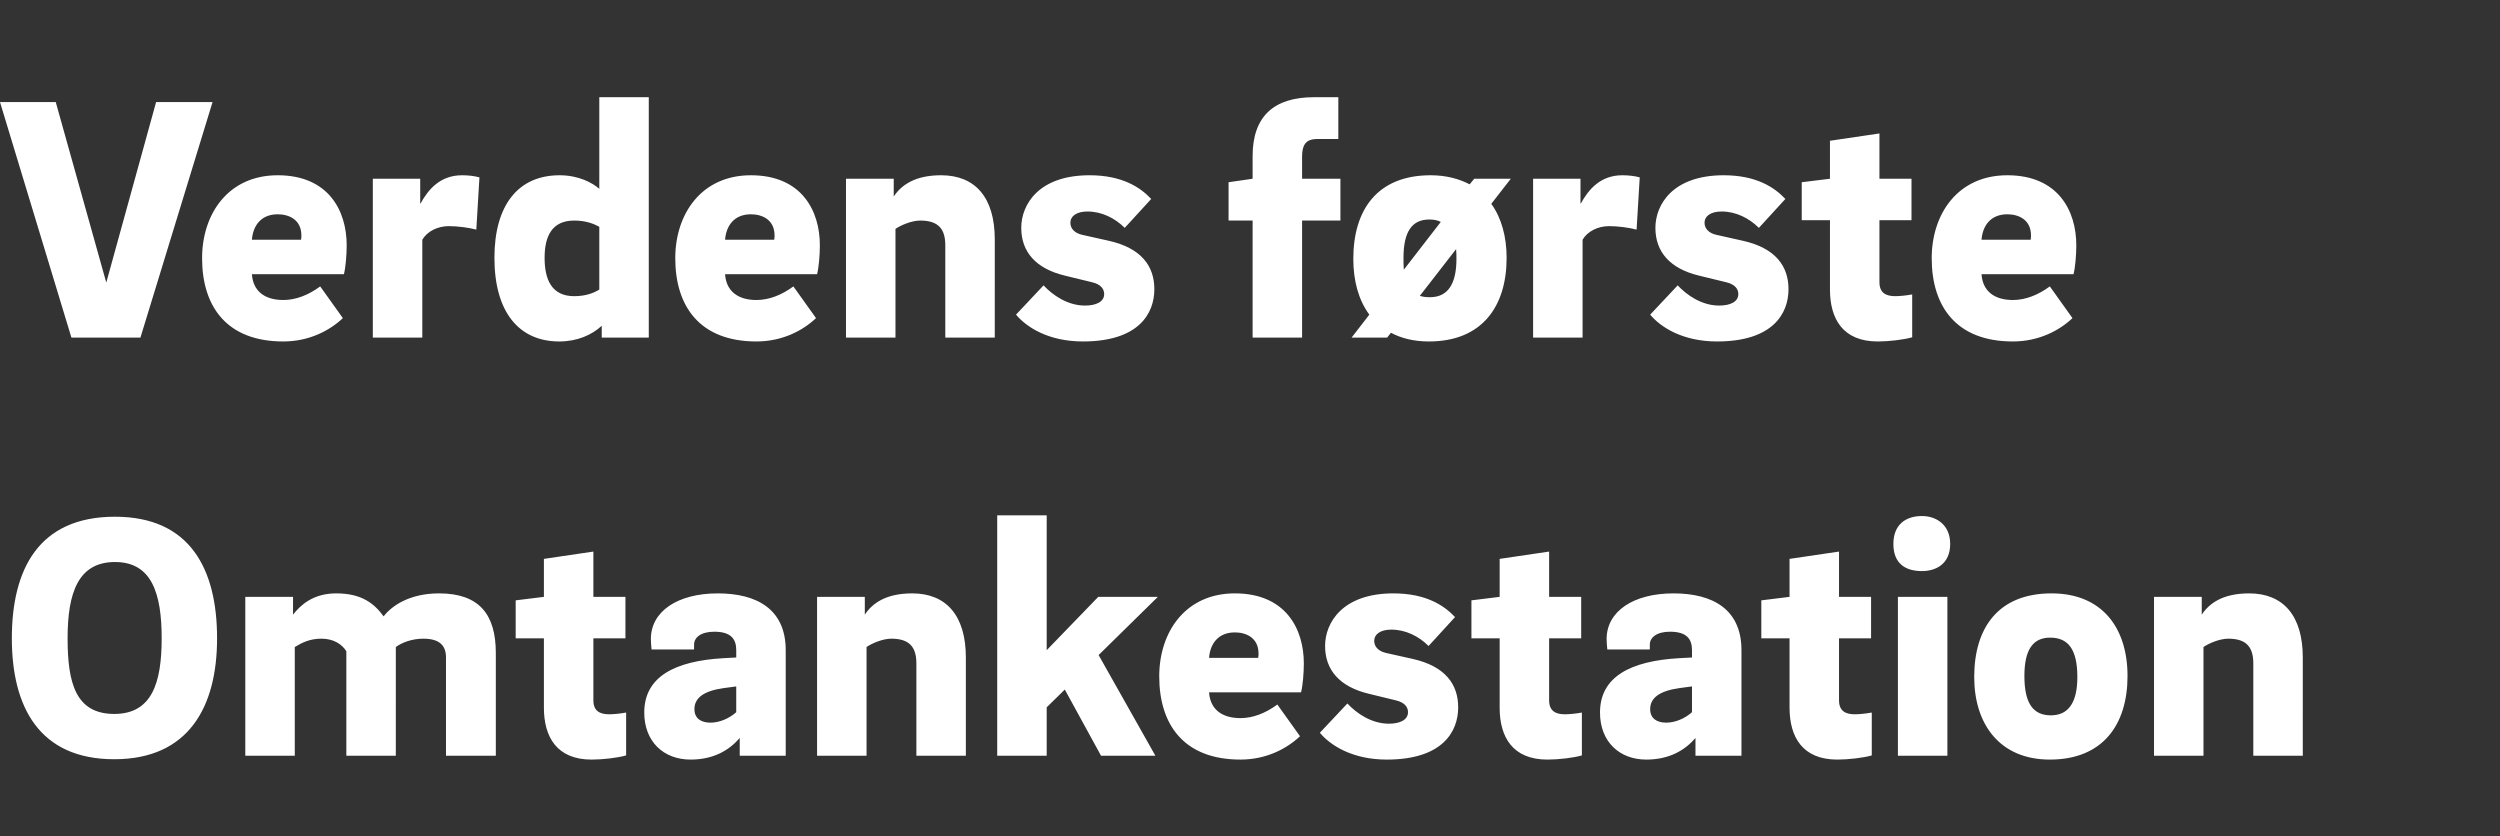 <svg width="287" height="96" viewBox="0 0 287 96" xmlns="http://www.w3.org/2000/svg"><rect x="0" y="0" width="287" height="96" fill="#333333" stroke="none"/><g fill="#fff"><path d="M17.92 11.72L12.2 32.44 6.4 11.72H0l8.2 27.04h7.92l8.28-27.04zM32.52 34.44c-2.2 0-3.48-1.08-3.6-2.96h10.56c.2-.76.32-2.24.32-3.32 0-3.96-2.08-8.04-7.92-8.04-5.68 0-8.68 4.44-8.68 9.52 0 5.56 2.84 9.56 9.32 9.56 2.96 0 5.32-1.24 6.84-2.68l-2.6-3.64c-1.36 1-2.8 1.56-4.24 1.56zm-3.6-6.92c.12-1.6 1.04-2.92 2.96-2.92 1.28 0 2.72.6 2.72 2.44 0 .08 0 .24-.04.48zM48.24 23.36v-2.84H42.8v18.24h5.68V27.52c.56-.96 1.76-1.56 3.04-1.56.96 0 2.28.16 3.16.4l.36-6c-.6-.16-1.28-.24-2-.24-2.52 0-3.88 1.64-4.76 3.24zM68.8 21.68c-.76-.68-2.36-1.56-4.56-1.56-4.76 0-7.48 3.44-7.48 9.48 0 6.2 2.8 9.6 7.44 9.6 2.08 0 3.76-.76 4.88-1.8v1.36h5.4v-27.6H68.8zm-6.28 7.92c0-2.48.84-4.28 3.4-4.28 1.32 0 2.24.36 2.88.72v7.2c-.64.4-1.56.76-2.88.76-2.6 0-3.4-1.92-3.4-4.4zM86.84 34.44c-2.2 0-3.48-1.08-3.6-2.96H93.8c.2-.76.32-2.24.32-3.32 0-3.96-2.08-8.04-7.92-8.04-5.68 0-8.68 4.44-8.68 9.52 0 5.56 2.84 9.56 9.32 9.56 2.96 0 5.32-1.24 6.84-2.68l-2.6-3.64c-1.36 1-2.8 1.56-4.24 1.56zm-3.6-6.92c.12-1.6 1.04-2.92 2.96-2.92 1.28 0 2.72.6 2.72 2.44 0 .08 0 .24-.04.48zM97.12 38.76h5.68V26.28c.56-.4 1.84-.96 2.84-.96 2.08 0 2.88.96 2.88 2.84v10.6h5.68V27.48c0-4.8-2.24-7.36-6.16-7.36-3 0-4.56 1.12-5.44 2.44v-2.04h-5.48zM132.16 22.84c-1.24-1.32-3.32-2.72-7.08-2.72-5.84 0-7.84 3.36-7.84 6.04 0 2.76 1.68 4.68 5 5.48l3.12.76c1.04.24 1.4.8 1.4 1.36 0 .88-.92 1.32-2.2 1.32-2 0-3.72-1.2-4.76-2.32l-3.16 3.36c1.2 1.44 3.72 3.08 7.68 3.08 6.4 0 8.2-3.2 8.2-6 0-2.64-1.48-4.72-5.24-5.56l-3.04-.68c-.88-.2-1.36-.72-1.36-1.4 0-.72.68-1.28 1.96-1.28 1.64 0 3.16.76 4.28 1.88zM153.64 11.16h-2.8c-4.6 0-7.04 2.2-7.04 6.76v2.6l-2.76.4v4.4h2.76v13.44h5.68V25.32h4.4v-4.8h-4.4v-2.56c0-1.28.4-2 1.72-2h2.44zM164.24 20.12c-6.12 0-8.88 3.96-8.88 9.6 0 2.52.6 4.72 1.84 6.4l-2.04 2.64h4.08l.44-.56c1.2.64 2.64 1 4.36 1 6.08 0 8.92-4 8.92-9.6 0-2.44-.6-4.6-1.76-6.2l2.24-2.88h-4.2l-.52.64c-1.24-.64-2.72-1.04-4.48-1.04zm-3.12 9.48c0-3.04 1-4.4 2.96-4.4.52 0 .96.08 1.32.28l-4.24 5.48c-.04-.4-.04-.84-.04-1.36zm3.04 4.52c-.44 0-.84-.04-1.16-.16l4.16-5.36c.04.36.04.72.04 1.12 0 2.96-1.04 4.4-3.04 4.4zM181.44 23.36v-2.84H176v18.24h5.68V27.52c.56-.96 1.76-1.56 3.04-1.56.96 0 2.28.16 3.16.4l.36-6c-.6-.16-1.28-.24-2-.24-2.52 0-3.88 1.64-4.76 3.24zM204.96 22.84c-1.24-1.32-3.32-2.72-7.08-2.72-5.84 0-7.84 3.36-7.84 6.04 0 2.76 1.68 4.68 5 5.48l3.12.76c1.04.24 1.4.8 1.4 1.36 0 .88-.92 1.32-2.2 1.32-2 0-3.72-1.2-4.76-2.32l-3.16 3.36c1.2 1.44 3.72 3.08 7.68 3.08 6.4 0 8.2-3.2 8.2-6 0-2.64-1.48-4.72-5.24-5.56l-3.04-.68c-.88-.2-1.36-.72-1.36-1.4 0-.72.68-1.28 1.96-1.28 1.64 0 3.16.76 4.28 1.88zM215.76 25.28h3.68v-4.76h-3.68v-5.2l-5.68.84v4.36l-3.24.4v4.36h3.24v7.96c0 3.36 1.48 5.96 5.48 5.96 1.28 0 3-.2 3.96-.48V33.8c-.64.12-1.44.2-1.96.2-1.08 0-1.8-.4-1.8-1.6zM231.08 34.44c-2.2 0-3.48-1.08-3.6-2.96h10.56c.2-.76.32-2.24.32-3.32 0-3.96-2.08-8.04-7.92-8.04-5.68 0-8.68 4.44-8.68 9.52 0 5.56 2.84 9.56 9.32 9.56 2.96 0 5.32-1.24 6.84-2.68l-2.6-3.64c-1.36 1-2.8 1.56-4.24 1.56zm-3.6-6.92c.12-1.6 1.04-2.92 2.96-2.92 1.28 0 2.72.6 2.72 2.44 0 .08 0 .24-.04.48z"/></g><g fill="#fff"><path d="M7.76 73.28c0-5.2 1.2-8.76 5.44-8.76 4.2 0 5.36 3.56 5.36 8.76 0 5.12-1.12 8.68-5.44 8.68-4.44 0-5.36-3.56-5.36-8.68zm17.16 0c0-7.88-3.04-13.96-11.72-13.96-8.8 0-11.84 6.08-11.84 13.96 0 7.84 3.12 13.88 11.76 13.88 8.56 0 11.8-6.04 11.8-13.88zM28.16 86.76h5.68V74.28c.84-.52 1.76-.96 3.04-.96 1.48 0 2.4.68 2.88 1.44v12h5.68V74.28c.64-.48 1.8-.96 3.16-.96 1.92 0 2.6.84 2.6 2.16v11.28h5.72v-11.8c0-4.44-1.92-6.84-6.52-6.84-3.44 0-5.48 1.48-6.36 2.64-1.08-1.48-2.52-2.64-5.44-2.64-2.64 0-4.08 1.32-4.96 2.44v-2.04h-5.48zM68.12 73.28h3.68v-4.76h-3.68v-5.2l-5.68.84v4.36l-3.24.4v4.36h3.24v7.96c0 3.36 1.48 5.96 5.48 5.96 1.28 0 3-.2 3.96-.48V81.8c-.64.12-1.44.2-1.96.2-1.08 0-1.8-.4-1.8-1.6zM90.2 86.76V74.64c0-4.68-3.28-6.52-7.8-6.52-4.64 0-7.68 2.08-7.68 5.24 0 .32.04.84.08 1.2h4.88V74c0-.8.76-1.48 2.32-1.48 2 0 2.52.92 2.52 2.12v.84l-1.48.08c-5.56.32-9.08 2.12-9.08 6.24 0 3.32 2.2 5.4 5.32 5.4 2.64 0 4.44-1.08 5.64-2.48v2.04zM79.72 81.4c0-1.28 1.08-2.08 3.32-2.4l1.48-.2v2.96c-.8.72-1.92 1.2-2.96 1.2-1.08 0-1.84-.48-1.84-1.56zM93.8 86.76h5.68V74.28c.56-.4 1.84-.96 2.84-.96 2.08 0 2.88.96 2.88 2.84v10.6h5.68V75.48c0-4.8-2.24-7.36-6.16-7.36-3 0-4.56 1.12-5.44 2.44v-2.04H93.8zM132.64 86.76l-6.52-11.56 6.8-6.68h-6.84l-5.92 6.12V59.16h-5.68v27.6h5.68V81.2l2.08-2.04 4.16 7.6zM142.4 82.44c-2.2 0-3.48-1.08-3.6-2.96h10.56c.2-.76.32-2.24.32-3.32 0-3.96-2.08-8.04-7.92-8.04-5.68 0-8.68 4.44-8.68 9.52 0 5.56 2.84 9.56 9.32 9.56 2.96 0 5.32-1.24 6.84-2.68l-2.6-3.64c-1.36 1-2.8 1.56-4.24 1.56zm-3.6-6.92c.12-1.6 1.04-2.92 2.96-2.92 1.28 0 2.72.6 2.72 2.44 0 .08 0 .24-.04.48zM167.04 70.84c-1.24-1.32-3.32-2.72-7.08-2.72-5.84 0-7.84 3.36-7.84 6.04 0 2.76 1.68 4.68 5 5.48l3.12.76c1.04.24 1.4.8 1.4 1.36 0 .88-.92 1.32-2.2 1.32-2 0-3.72-1.2-4.76-2.32l-3.16 3.36c1.2 1.44 3.72 3.08 7.68 3.08 6.4 0 8.2-3.2 8.2-6 0-2.64-1.48-4.72-5.24-5.56l-3.04-.68c-.88-.2-1.36-.72-1.36-1.4 0-.72.68-1.28 1.96-1.28 1.64 0 3.16.76 4.28 1.88zM177.84 73.28h3.68v-4.76h-3.68v-5.2l-5.68.84v4.36l-3.24.4v4.36h3.24v7.96c0 3.36 1.48 5.96 5.48 5.96 1.28 0 3-.2 3.96-.48V81.8c-.64.12-1.44.2-1.96.2-1.08 0-1.8-.4-1.8-1.6zM199.92 86.76V74.64c0-4.68-3.28-6.52-7.8-6.52-4.64 0-7.68 2.08-7.68 5.24 0 .32.04.84.08 1.2h4.88V74c0-.8.76-1.48 2.32-1.48 2 0 2.52.92 2.52 2.12v.84l-1.48.08c-5.56.32-9.08 2.12-9.08 6.24 0 3.32 2.2 5.4 5.32 5.4 2.64 0 4.44-1.08 5.64-2.48v2.04zm-10.48-5.36c0-1.28 1.08-2.08 3.32-2.4l1.48-.2v2.96c-.8.72-1.92 1.2-2.96 1.2-1.08 0-1.84-.48-1.84-1.56zM211.12 73.28h3.68v-4.76h-3.68v-5.2l-5.68.84v4.36l-3.24.4v4.36h3.24v7.96c0 3.36 1.48 5.96 5.48 5.96 1.28 0 3-.2 3.96-.48V81.8c-.64.12-1.44.2-1.96.2-1.08 0-1.8-.4-1.8-1.6zM217.88 86.76h5.68V68.52h-5.68zm2.76-21.2c1.64 0 3.24-.84 3.24-3.12 0-2.2-1.6-3.2-3.24-3.2-1.88 0-3.28 1-3.28 3.2 0 2.28 1.4 3.12 3.28 3.12zM235.52 68.12c-6.12 0-8.88 3.96-8.88 9.6 0 5.4 2.92 9.48 8.68 9.48 6.08 0 8.92-4 8.92-9.6 0-5.52-2.92-9.48-8.72-9.48zm-.08 14c-2 0-3.04-1.32-3.04-4.52 0-3.04 1-4.4 2.96-4.4 2.08 0 3.12 1.36 3.12 4.52 0 2.96-1.04 4.4-3.04 4.4zM247.28 86.76h5.68V74.28c.56-.4 1.84-.96 2.84-.96 2.08 0 2.88.96 2.88 2.84v10.6h5.68V75.48c0-4.8-2.24-7.36-6.16-7.36-3 0-4.56 1.12-5.44 2.44v-2.04h-5.48z"/></g></svg>